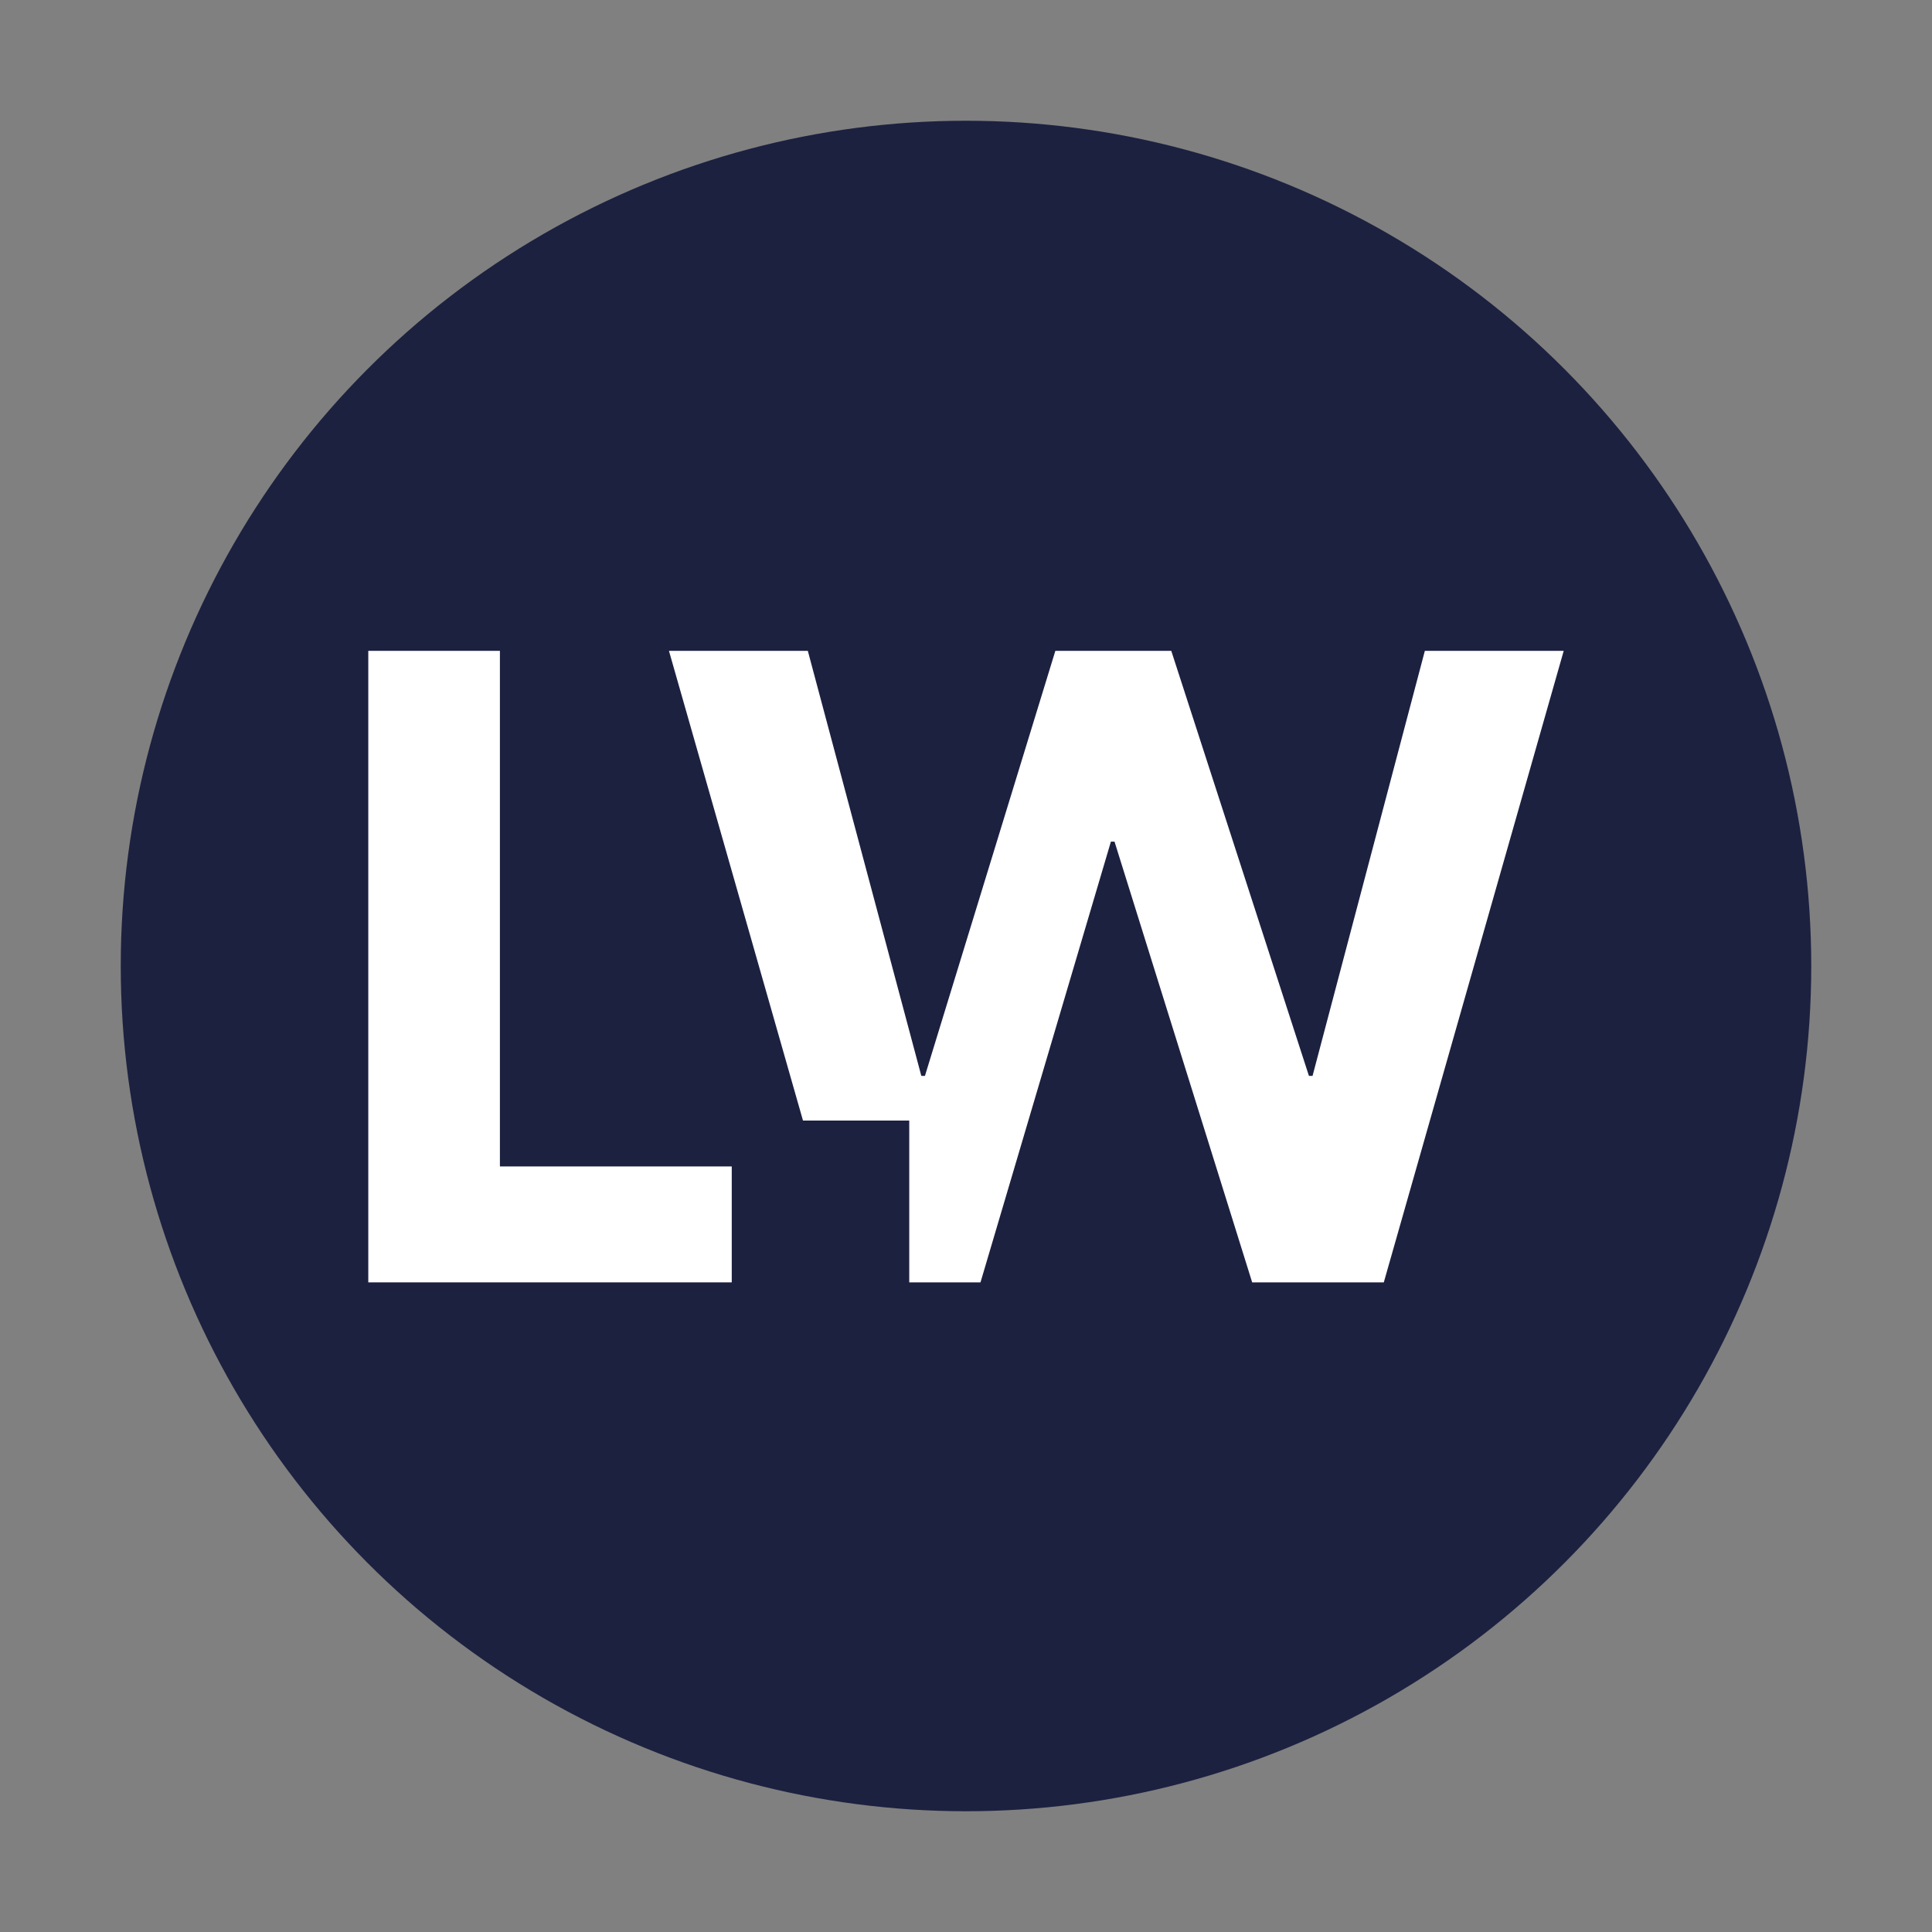 <?xml version="1.0" encoding="UTF-8"?>
<svg xmlns="http://www.w3.org/2000/svg" id="Layer_1" viewBox="0 0 16 16">
  <rect x="0" y="0" width="16" height="16" fill="#808080" stroke="none"/>
  <defs>
    <style>.cls-1{fill:#1c2140;}.cls-2{fill:#fff;}</style>
  </defs>
  <circle class="cls-1" cx="8" cy="8" r="7"></circle>
  <path class="cls-2" d="M4.14,9.66v-4.27h-1.09v5.23h3.01v-.96h-1.92Z"></path>
  <path class="cls-2" d="M11.8,5.39l-.93,3.52h-.03l-1.14-3.52h-.96l-1.08,3.52h-.03l-.94-3.52h-1.15l1.11,3.89h.88v1.34h.59l1.08-3.65h.03l1.14,3.65h1.09l1.49-5.23h-1.16Z"></path>
</svg>
